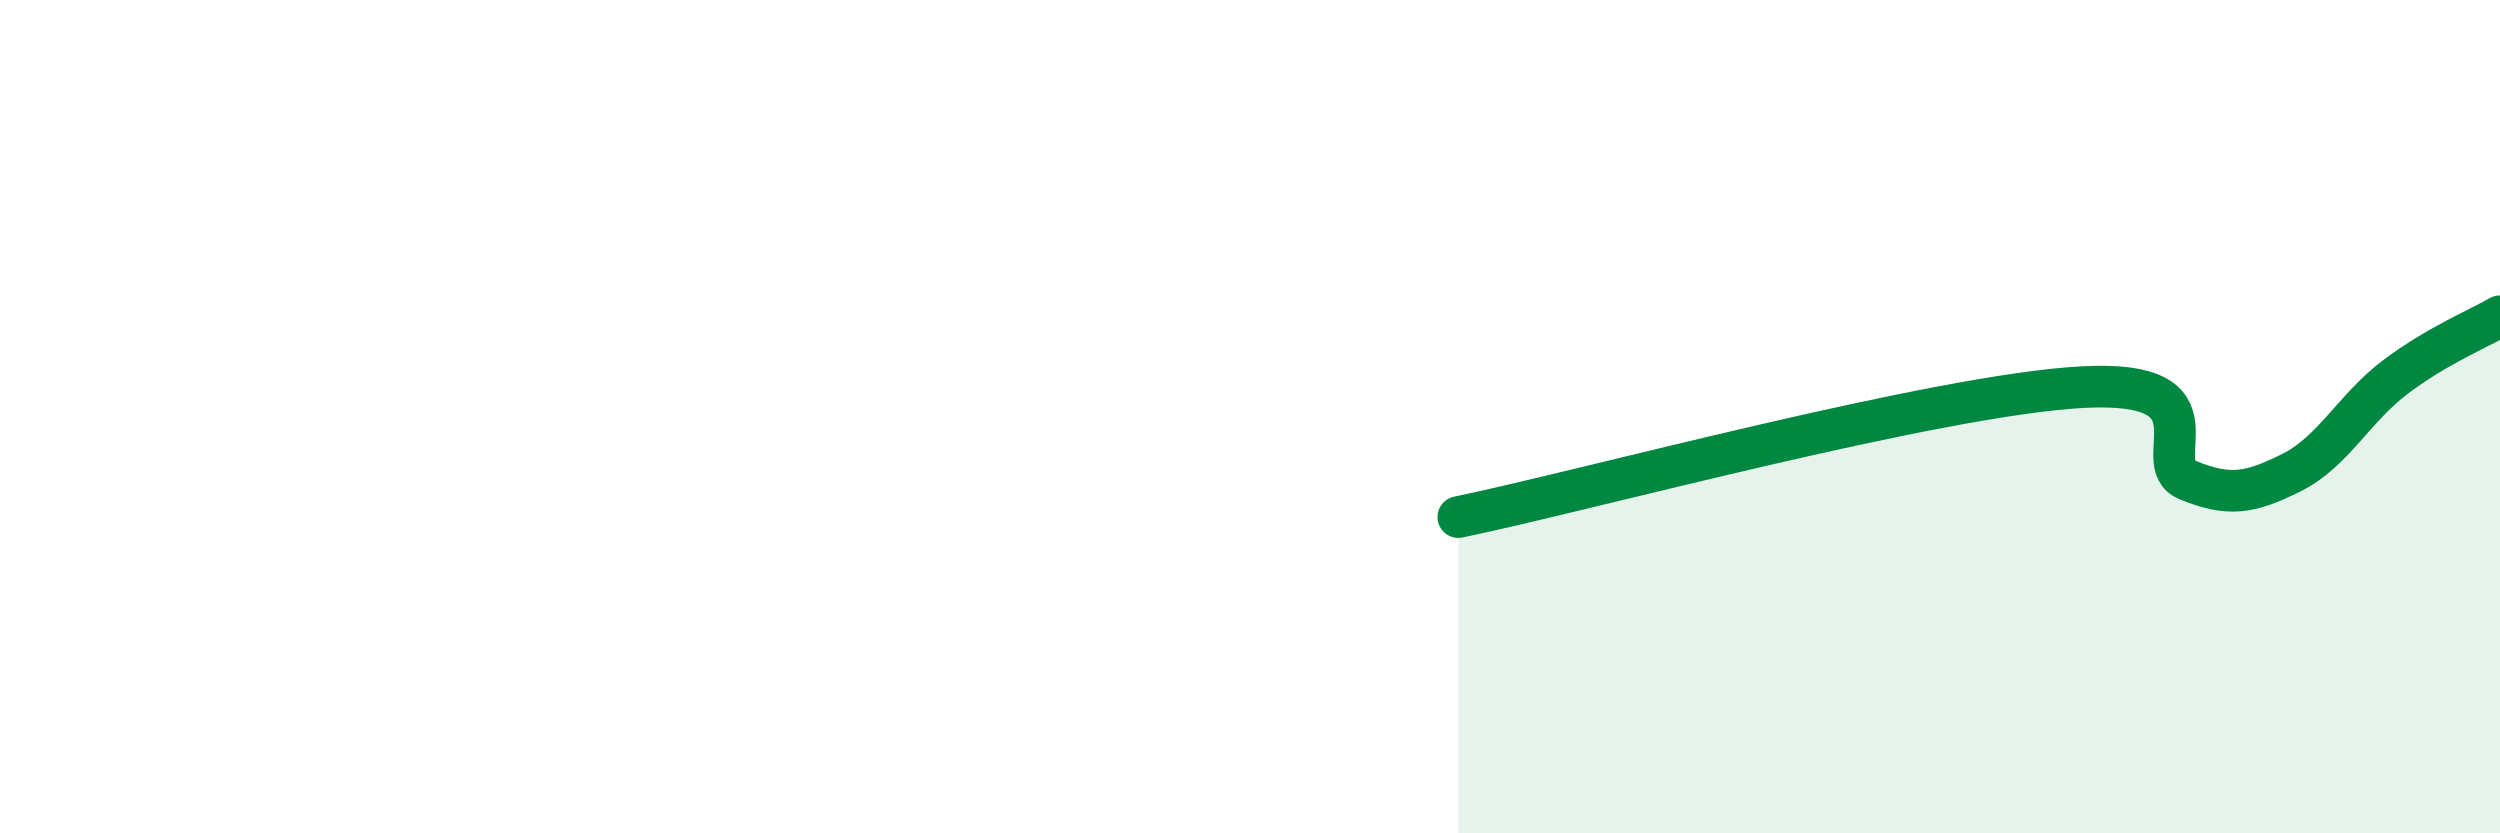 
    <svg width="60" height="20" viewBox="0 0 60 20" xmlns="http://www.w3.org/2000/svg">
      <path
        d="M 35,12.41 C 38,11.79 46.5,9.47 50,9.29 C 53.5,9.11 51.5,11.11 52.5,11.52 C 53.5,11.93 54,11.84 55,11.34 C 56,10.84 56.5,9.79 57.5,9.04 C 58.5,8.29 59.5,7.88 60,7.59L60 20L35 20Z"
        fill="#008740"
        opacity="0.1"
        stroke-linecap="round"
        stroke-linejoin="round"
      />
      <path
        d="M 35,12.41 C 38,11.79 46.5,9.47 50,9.29 C 53.5,9.11 51.5,11.11 52.5,11.52 C 53.5,11.93 54,11.84 55,11.34 C 56,10.84 56.5,9.79 57.5,9.04 C 58.5,8.29 59.5,7.88 60,7.59"
        stroke="#008740"
        stroke-width="1"
        fill="none"
        stroke-linecap="round"
        stroke-linejoin="round"
      />
    </svg>
  